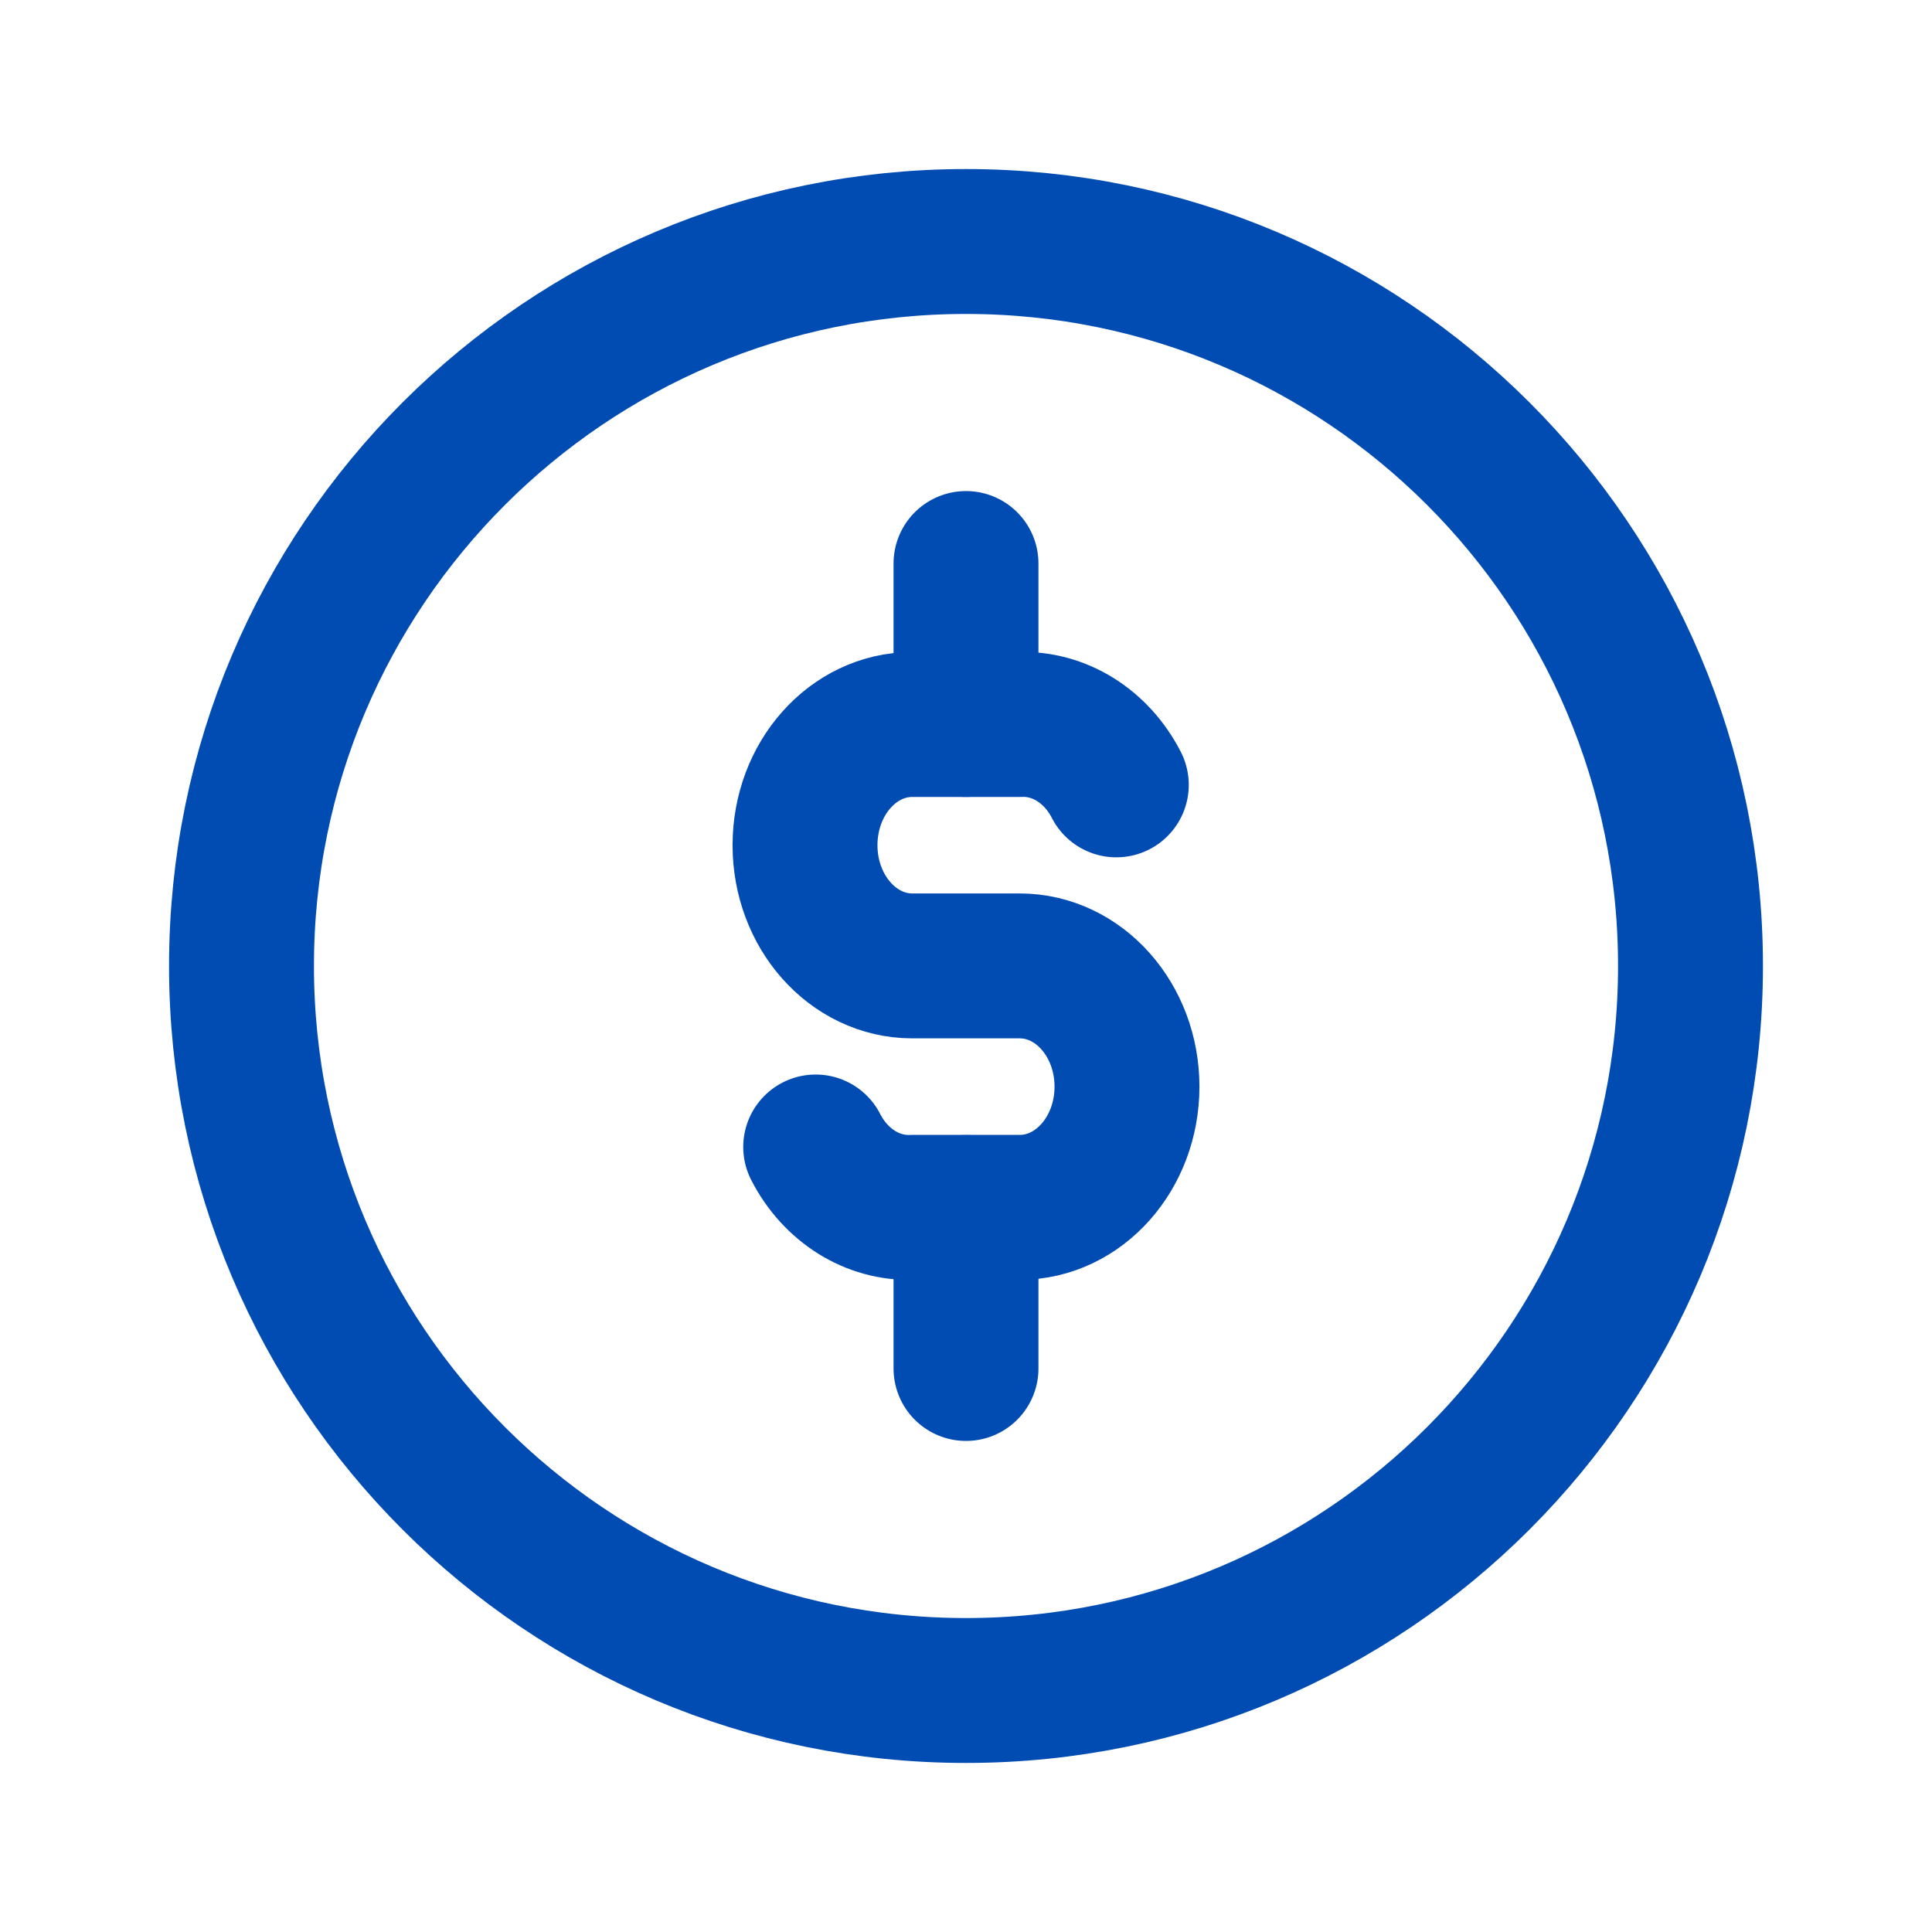 <svg width="40" height="40" viewBox="0 0 40 40" fill="none" xmlns="http://www.w3.org/2000/svg">
<g clip-path="url(#clip0_1_3098)">
<path d="M20 35C28.284 35 35 28.284 35 20C35 11.716 28.284 5 20 5C11.716 5 5 11.716 5 20C5 28.284 11.716 35 20 35Z" stroke="#004CB3" stroke-width="3" stroke-linecap="round" stroke-linejoin="round"/>
<path d="M23.112 16.25C22.702 15.45 21.932 14.968 21.112 15H18.888C17.662 15 16.667 16.117 16.667 17.5C16.667 18.878 17.662 19.998 18.888 19.998H21.112C22.338 19.998 23.333 21.117 23.333 22.498C23.333 23.878 22.338 24.997 21.112 24.997H18.888C18.068 25.028 17.298 24.547 16.888 23.747" stroke="#004CB3" stroke-width="3" stroke-linecap="round" stroke-linejoin="round"/>
<path d="M20 11.667V15" stroke="#004CB3" stroke-width="3" stroke-linecap="round" stroke-linejoin="round"/>
<path d="M20 25V28.333" stroke="#004CB3" stroke-width="3" stroke-linecap="round" stroke-linejoin="round"/>
</g>
<defs>
<clipPath id="clip0_1_3098">
<rect width="40" height="40" fill="white"/>
</clipPath>
</defs>
</svg>
